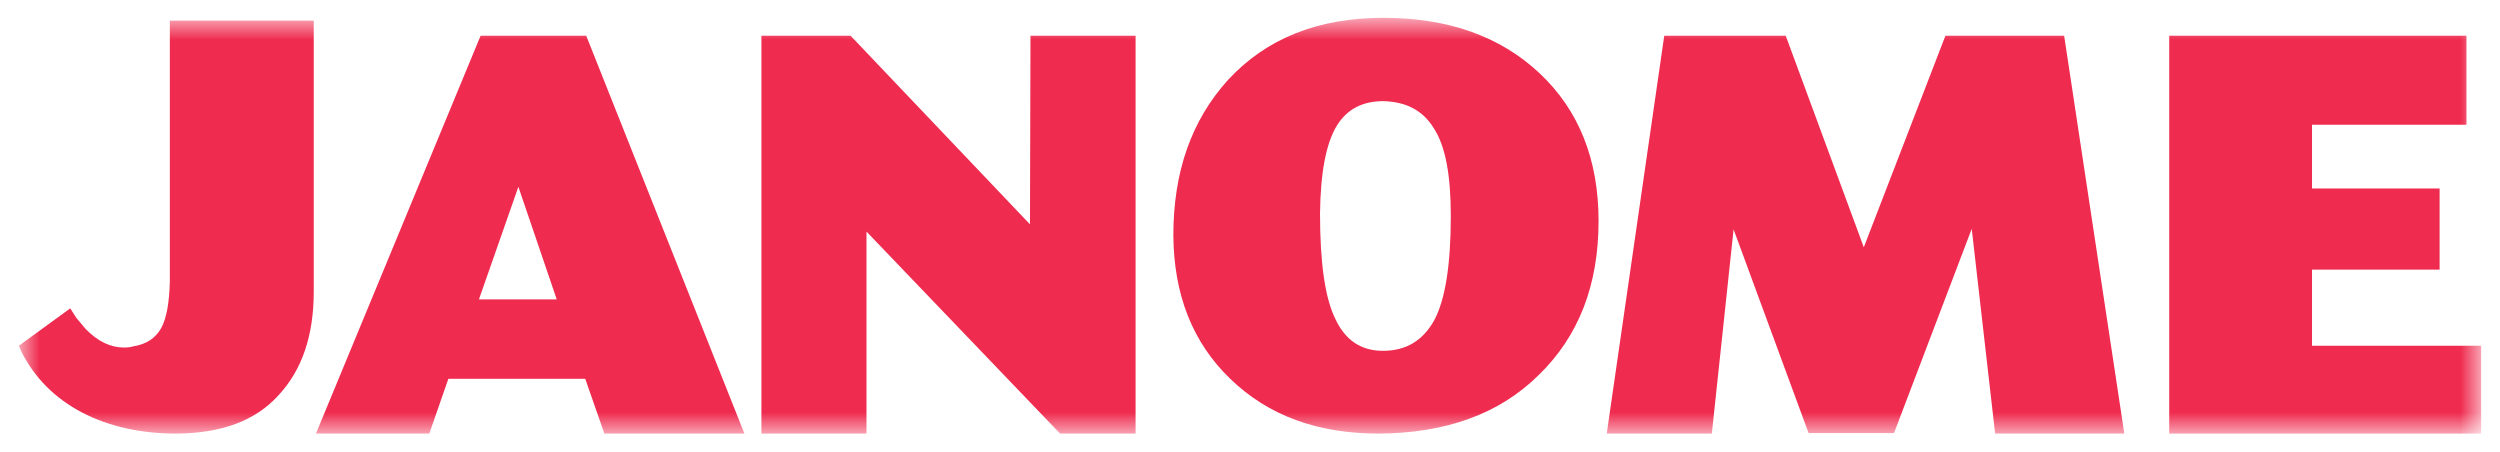 <svg width="94" height="17" viewBox="0 0 94 17" fill="none" xmlns="http://www.w3.org/2000/svg">
<g clip-path="url(#clip0_288_12424)">
<mask id="mask0_288_12424" style="mask-type:luminance" maskUnits="userSpaceOnUse" x="0" y="0" width="94" height="17">
<path d="M0.709 16.304H93.291V0.696H0.709V16.304Z" fill="white"/>
</mask>
<g mask="url(#mask0_288_12424)">
<path d="M2.87 11.951L3.219 12.369C3.671 12.831 4.147 13.067 4.657 13.067C4.74 13.067 4.864 13.067 5.028 13.02C5.501 12.94 5.833 12.728 6.057 12.345C6.262 11.972 6.366 11.38 6.386 10.581V0.774H11.797V10.96C11.797 12.602 11.366 13.906 10.461 14.873C9.596 15.823 8.343 16.284 6.651 16.304C5.316 16.304 4.121 16.048 3.072 15.504C2.046 14.958 1.303 14.203 0.812 13.237L0.709 13L2.642 11.594L2.87 11.951Z" fill="#EF2B4F"/>
<path d="M19.491 7.023L18.008 11.257H20.933L19.491 7.023ZM22.042 1.343L27.99 16.304H22.725L22.005 14.243H16.858L16.141 16.304H11.879L18.071 1.343H22.042Z" fill="#EF2B4F"/>
<path d="M31.981 1.343L38.727 8.435L38.746 1.343H42.698V16.304H39.86L32.58 8.708V16.304H28.629V1.343H31.981Z" fill="#EF2B4F"/>
<path d="M53.933 12.03C54.345 11.255 54.55 9.946 54.55 8.119C54.55 6.561 54.345 5.467 53.894 4.794C53.48 4.14 52.862 3.827 52.017 3.803C51.236 3.803 50.659 4.097 50.272 4.713C49.858 5.385 49.654 6.478 49.633 8.014C49.633 9.867 49.815 11.191 50.208 11.99C50.58 12.791 51.175 13.191 51.997 13.191C52.862 13.191 53.504 12.812 53.933 12.03ZM57.885 2.752C59.365 4.14 60.106 5.994 60.106 8.311C60.106 10.708 59.365 12.645 57.842 14.114C56.364 15.57 54.364 16.284 51.852 16.304C49.55 16.304 47.698 15.637 46.257 14.243C44.838 12.874 44.136 11.085 44.118 8.851C44.118 6.459 44.798 4.524 46.176 3.002C47.616 1.448 49.55 0.67 52.017 0.67C54.448 0.67 56.403 1.362 57.885 2.752Z" fill="#EF2B4F"/>
<path d="M67.143 1.343L70.079 9.298L73.148 1.343H77.612L79.874 16.304H75.017L74.137 8.604L71.215 16.284H68.003L65.183 8.625L64.365 16.304H60.413L62.576 1.343H67.143Z" fill="#EF2B4F"/>
<path d="M92.739 1.343V4.69H86.932V7.087H91.729V10.138H86.932V13H93.291V16.304H81.563V1.343H92.739Z" fill="#EF2B4F"/>
</g>
</g>
<defs>
<clipPath id="clip0_288_12424">
<rect width="94" height="17" fill="white"/>
</clipPath>
</defs>
</svg>
